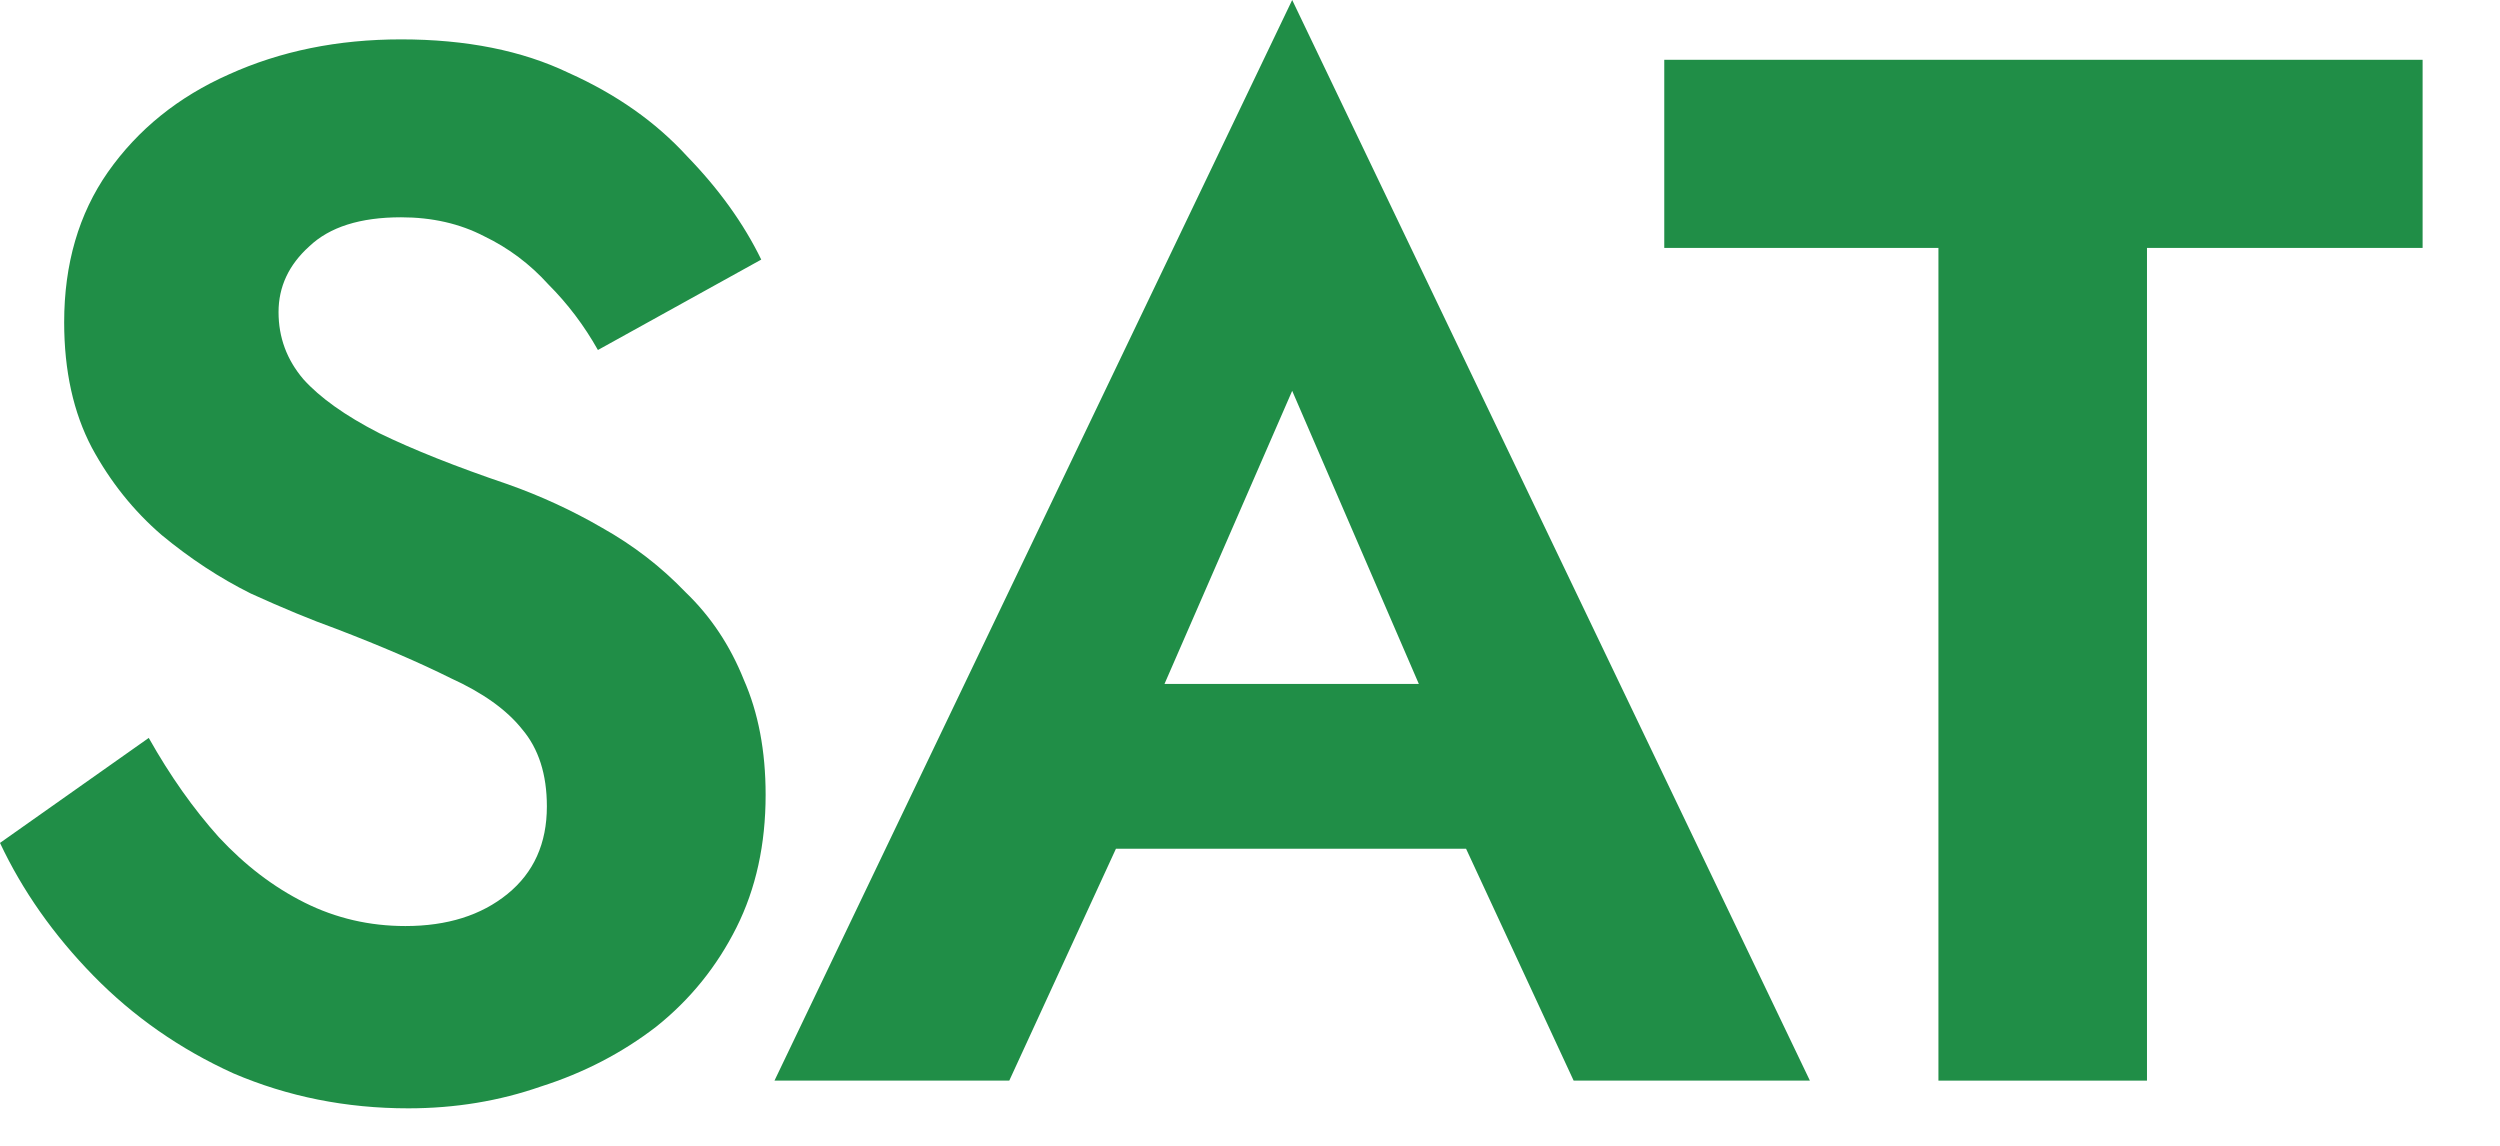 <svg width="24" height="11" viewBox="0 0 24 11" fill="none" xmlns="http://www.w3.org/2000/svg">
<g id="SAT">
<path d="M1.428 7.084C1.633 7.448 1.857 7.765 2.1 8.036C2.352 8.307 2.627 8.517 2.926 8.666C3.225 8.815 3.547 8.89 3.892 8.89C4.293 8.89 4.62 8.787 4.872 8.582C5.124 8.377 5.25 8.097 5.25 7.742C5.25 7.434 5.171 7.187 5.012 7C4.863 6.813 4.634 6.65 4.326 6.51C4.027 6.361 3.659 6.202 3.22 6.034C2.987 5.95 2.716 5.838 2.408 5.698C2.109 5.549 1.825 5.362 1.554 5.138C1.283 4.905 1.059 4.625 0.882 4.298C0.705 3.962 0.616 3.561 0.616 3.094C0.616 2.534 0.756 2.053 1.036 1.652C1.325 1.241 1.713 0.929 2.198 0.714C2.693 0.49 3.243 0.378 3.85 0.378C4.475 0.378 5.012 0.485 5.46 0.7C5.917 0.905 6.295 1.171 6.594 1.498C6.902 1.815 7.14 2.147 7.308 2.492L5.74 3.36C5.609 3.127 5.451 2.917 5.264 2.73C5.087 2.534 4.881 2.38 4.648 2.268C4.415 2.147 4.149 2.086 3.85 2.086C3.458 2.086 3.164 2.179 2.968 2.366C2.772 2.543 2.674 2.753 2.674 2.996C2.674 3.239 2.753 3.453 2.912 3.64C3.071 3.817 3.313 3.99 3.64 4.158C3.967 4.317 4.377 4.48 4.872 4.648C5.189 4.76 5.493 4.9 5.782 5.068C6.081 5.236 6.347 5.441 6.58 5.684C6.823 5.917 7.009 6.197 7.14 6.524C7.28 6.841 7.35 7.21 7.35 7.63C7.35 8.106 7.257 8.531 7.07 8.904C6.883 9.277 6.627 9.595 6.3 9.856C5.973 10.108 5.605 10.299 5.194 10.43C4.793 10.57 4.368 10.64 3.92 10.64C3.323 10.64 2.763 10.528 2.24 10.304C1.727 10.071 1.279 9.758 0.896 9.366C0.513 8.974 0.215 8.549 0 8.092L1.428 7.084Z" fill="#208E47"/>
<path d="M9.843 8.148L10.081 6.566H14.785L15.023 8.148H9.843ZM12.405 3.752L10.935 7.126L10.977 7.574L9.689 10.374H7.435L12.405 0L17.375 10.374H15.107L13.847 7.658L13.875 7.154L12.405 3.752Z" fill="#208E47"/>
<path d="M15.977 2.38V0.574H23.257V2.38H20.611V10.374H18.609V2.38H15.977Z" fill="#208E47"/>
</g>
</svg>
